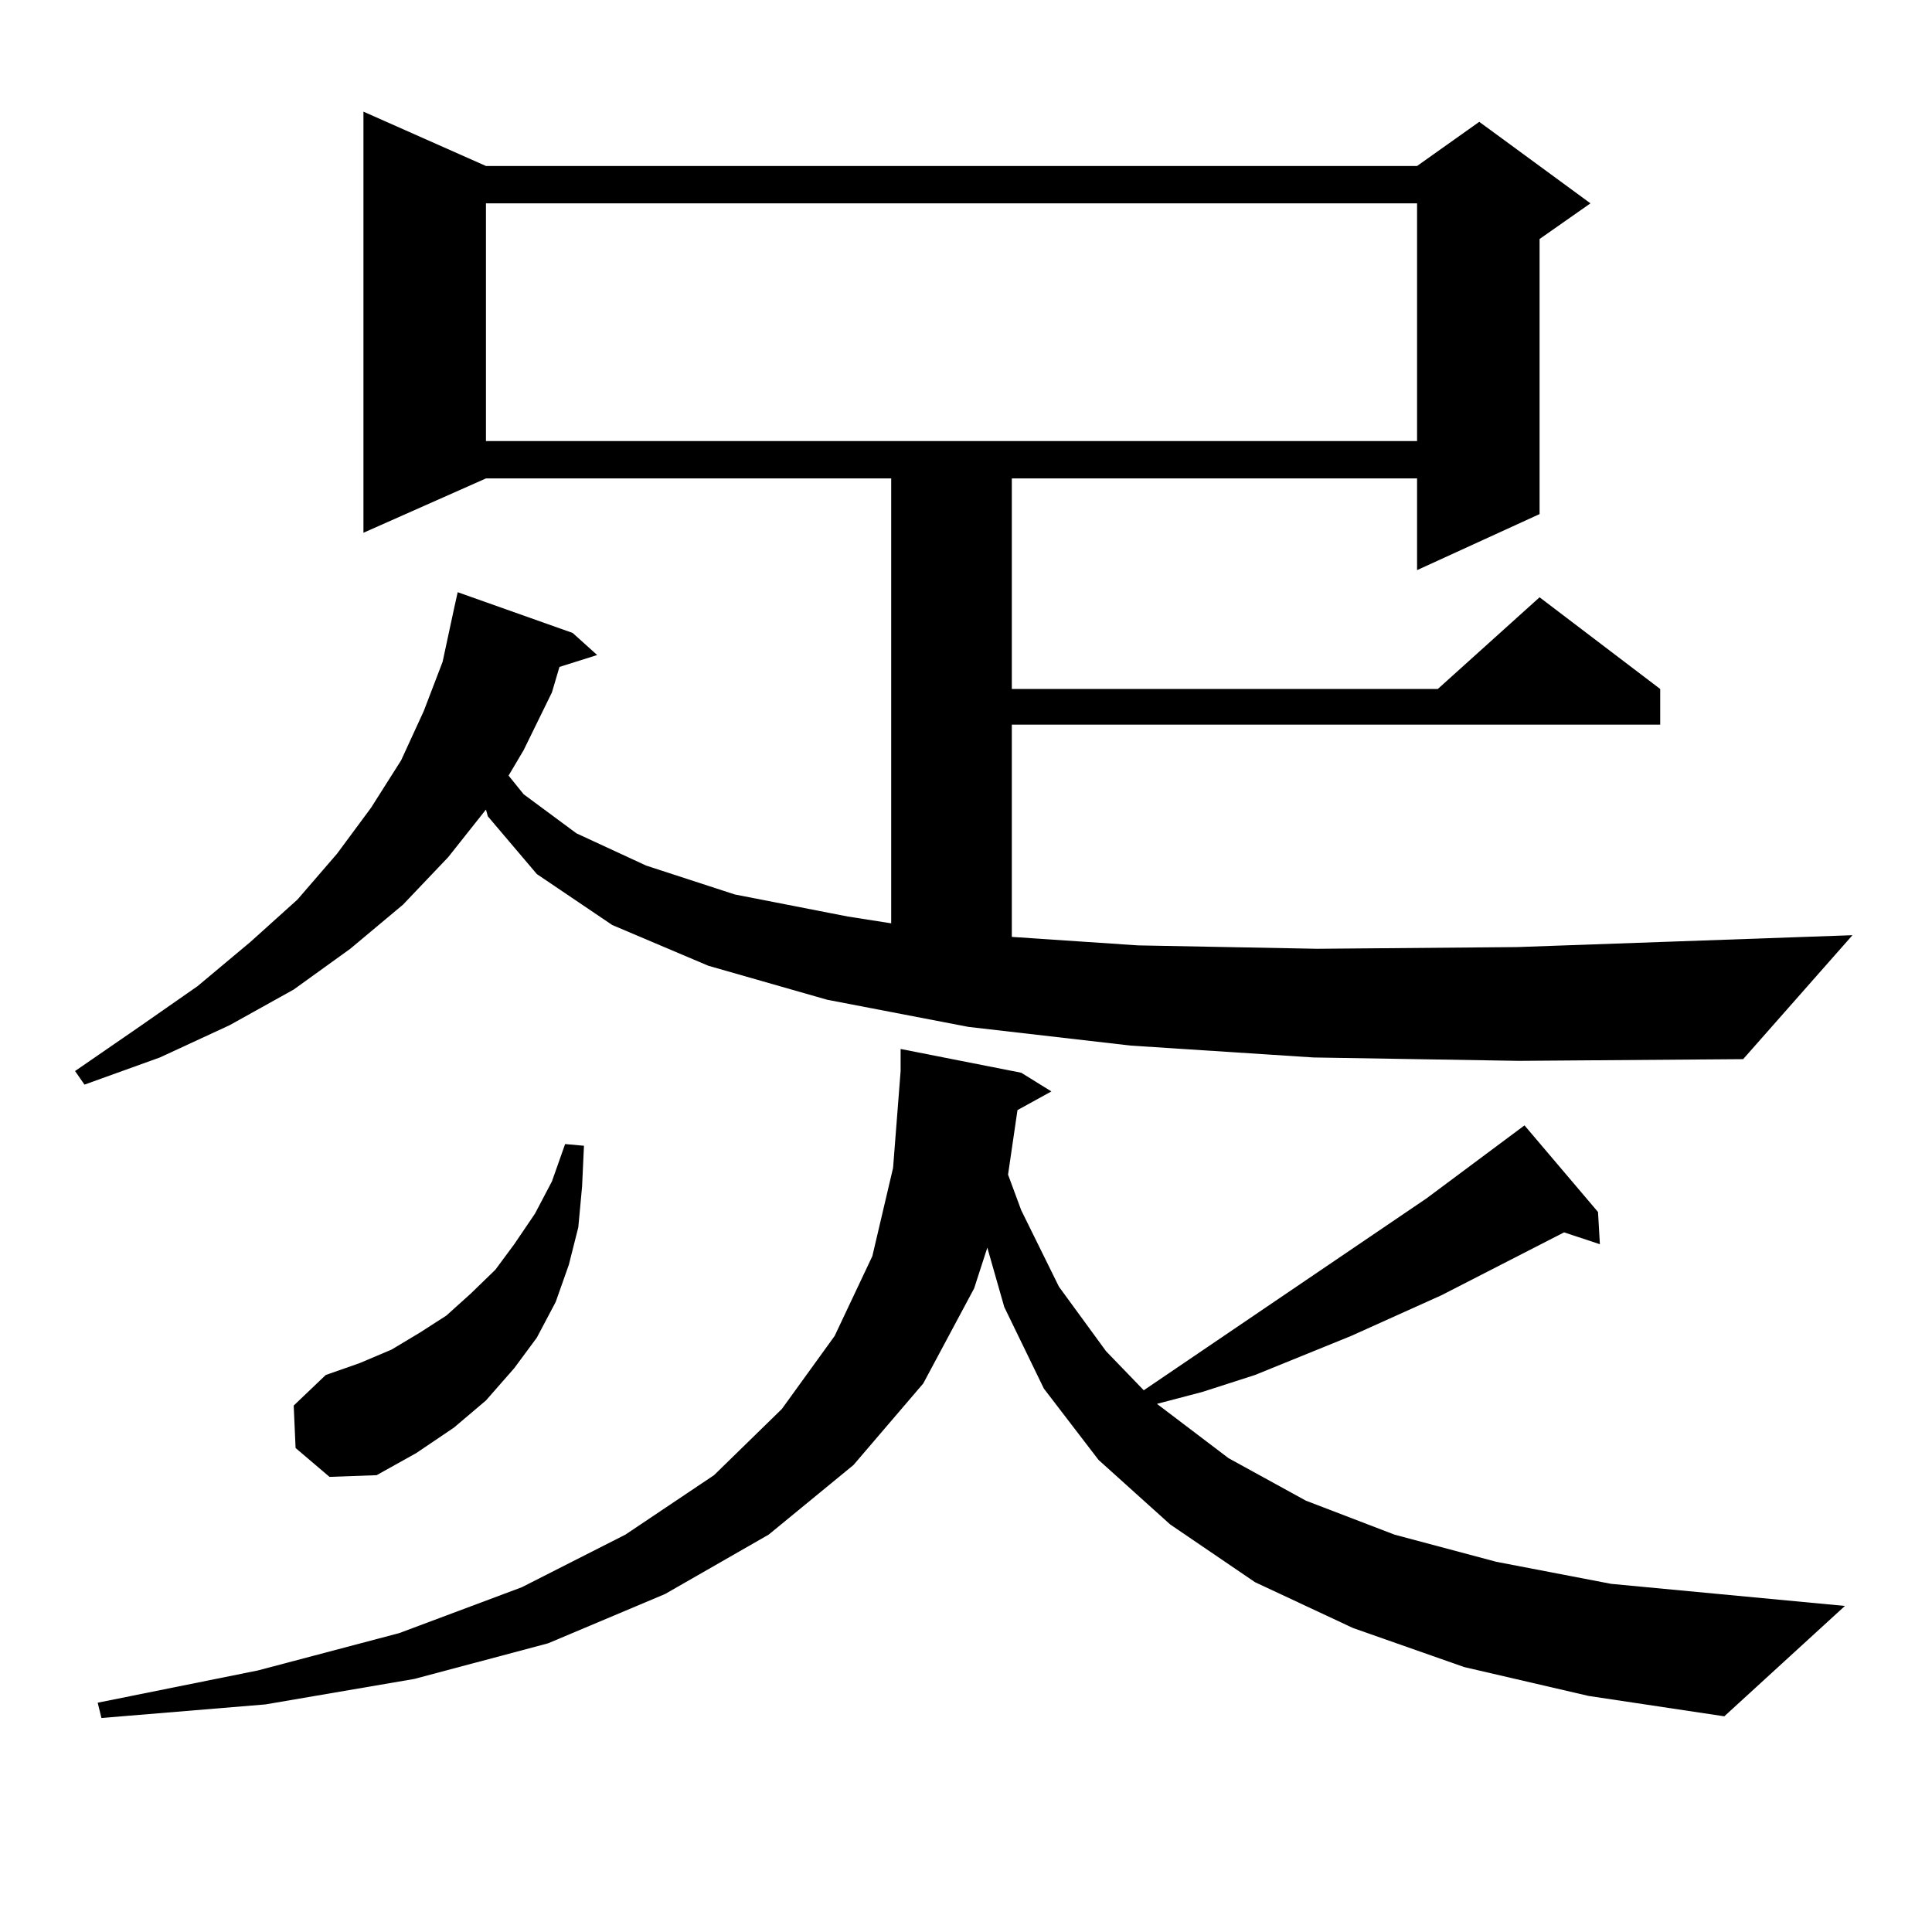 <?xml version="1.0" encoding="utf-8"?>
<!-- Generator: Adobe Illustrator 16.0.0, SVG Export Plug-In . SVG Version: 6.00 Build 0)  -->
<!DOCTYPE svg PUBLIC "-//W3C//DTD SVG 1.1//EN" "http://www.w3.org/Graphics/SVG/1.1/DTD/svg11.dtd">
<svg version="1.1" id="图层_1" xmlns="http://www.w3.org/2000/svg" xmlns:xlink="http://www.w3.org/1999/xlink" x="0px" y="0px"
	 width="1000px" height="1000px" viewBox="0 0 1000 1000" enable-background="new 0 0 1000 1000" xml:space="preserve">
<path d="M679.813,547.34l-94.632-6.152l-83.9-9.668l-73.169-14.063l-61.462-17.578l-49.755-21.094l-39.023-26.367l-25.365-29.883
	l-0.976-3.516l-19.512,24.609l-23.414,24.609l-27.316,22.852l-29.268,21.094l-33.17,18.457L82.754,547.34L43.73,561.402
	l-4.878-7.031l33.17-22.852l30.243-21.094l27.316-22.852l24.39-21.973l20.487-23.73l17.561-23.73l15.609-24.609l11.707-25.488
	l9.756-25.488l5.854-27.246l1.951-8.789l59.511,21.094l12.683,11.426l-19.512,6.152l-3.902,13.184l-14.634,29.883l-7.805,13.184
	l7.805,9.668l27.316,20.215l36.097,16.699l45.853,14.941l58.535,11.426l22.438,3.516V247.633H251.53l-63.413,28.125V57.789
	l63.413,28.125H733.47l32.194-22.852l57.56,42.188l-26.341,18.457V266.09l-63.413,29.004v-47.461H523.719v108.984h220.482
	l52.682-47.461l62.438,47.461v18.457H523.719v109.863l65.364,4.395l92.681,1.758l103.412-0.879l173.654-6.152l-56.584,64.16
	l-116.095,0.879L679.813,547.34z M757.859,862.867l-57.56-20.215l-50.73-23.73l-43.901-29.883l-37.072-33.398l-28.292-36.914
	l-20.487-42.188l-8.78-30.762l-6.829,21.094l-26.341,49.219l-36.097,42.188l-43.901,36.035l-53.657,30.762l-60.486,25.488
	l-69.267,18.457l-77.071,13.184l-84.876,7.031l-1.951-7.91l82.925-16.699l73.169-19.336l63.413-23.73l53.657-27.246l45.853-30.762
	l35.121-34.277l27.316-37.793l19.512-41.309l10.731-45.703l3.902-50.098v-11.426l62.438,12.305l15.609,9.668l-17.561,9.668
	l-4.878,33.398l6.829,18.457l19.512,39.551l24.39,33.398l19.512,20.215l146.338-99.316l50.73-37.793l38.048,44.824l0.976,16.699
	l-18.536-6.152l-63.413,32.52l-46.828,21.094l-49.755,20.215l-27.316,8.789l-23.414,6.152l37.072,28.125l39.999,21.973
	l45.853,17.578l52.682,14.063l59.511,11.426l120.973,11.426l-62.438,57.129l-70.242-10.547L757.859,862.867z M152.996,749.488
	l-0.976-21.973l16.585-15.82l17.561-6.152l16.585-7.031l14.634-8.789l13.658-8.789l12.683-11.426l12.683-12.305l9.756-13.184
	l10.731-15.82l8.78-16.699l6.829-19.336l9.756,0.879l-0.976,21.094l-1.951,21.094l-4.878,19.336l-6.829,19.336l-9.756,18.457
	l-11.707,15.82l-14.634,16.699l-16.585,14.063l-19.512,13.184l-20.487,11.426l-24.39,0.879L152.996,749.488z M251.53,105.25v123.047
	H733.47V105.25H251.53z"/>
</svg>
